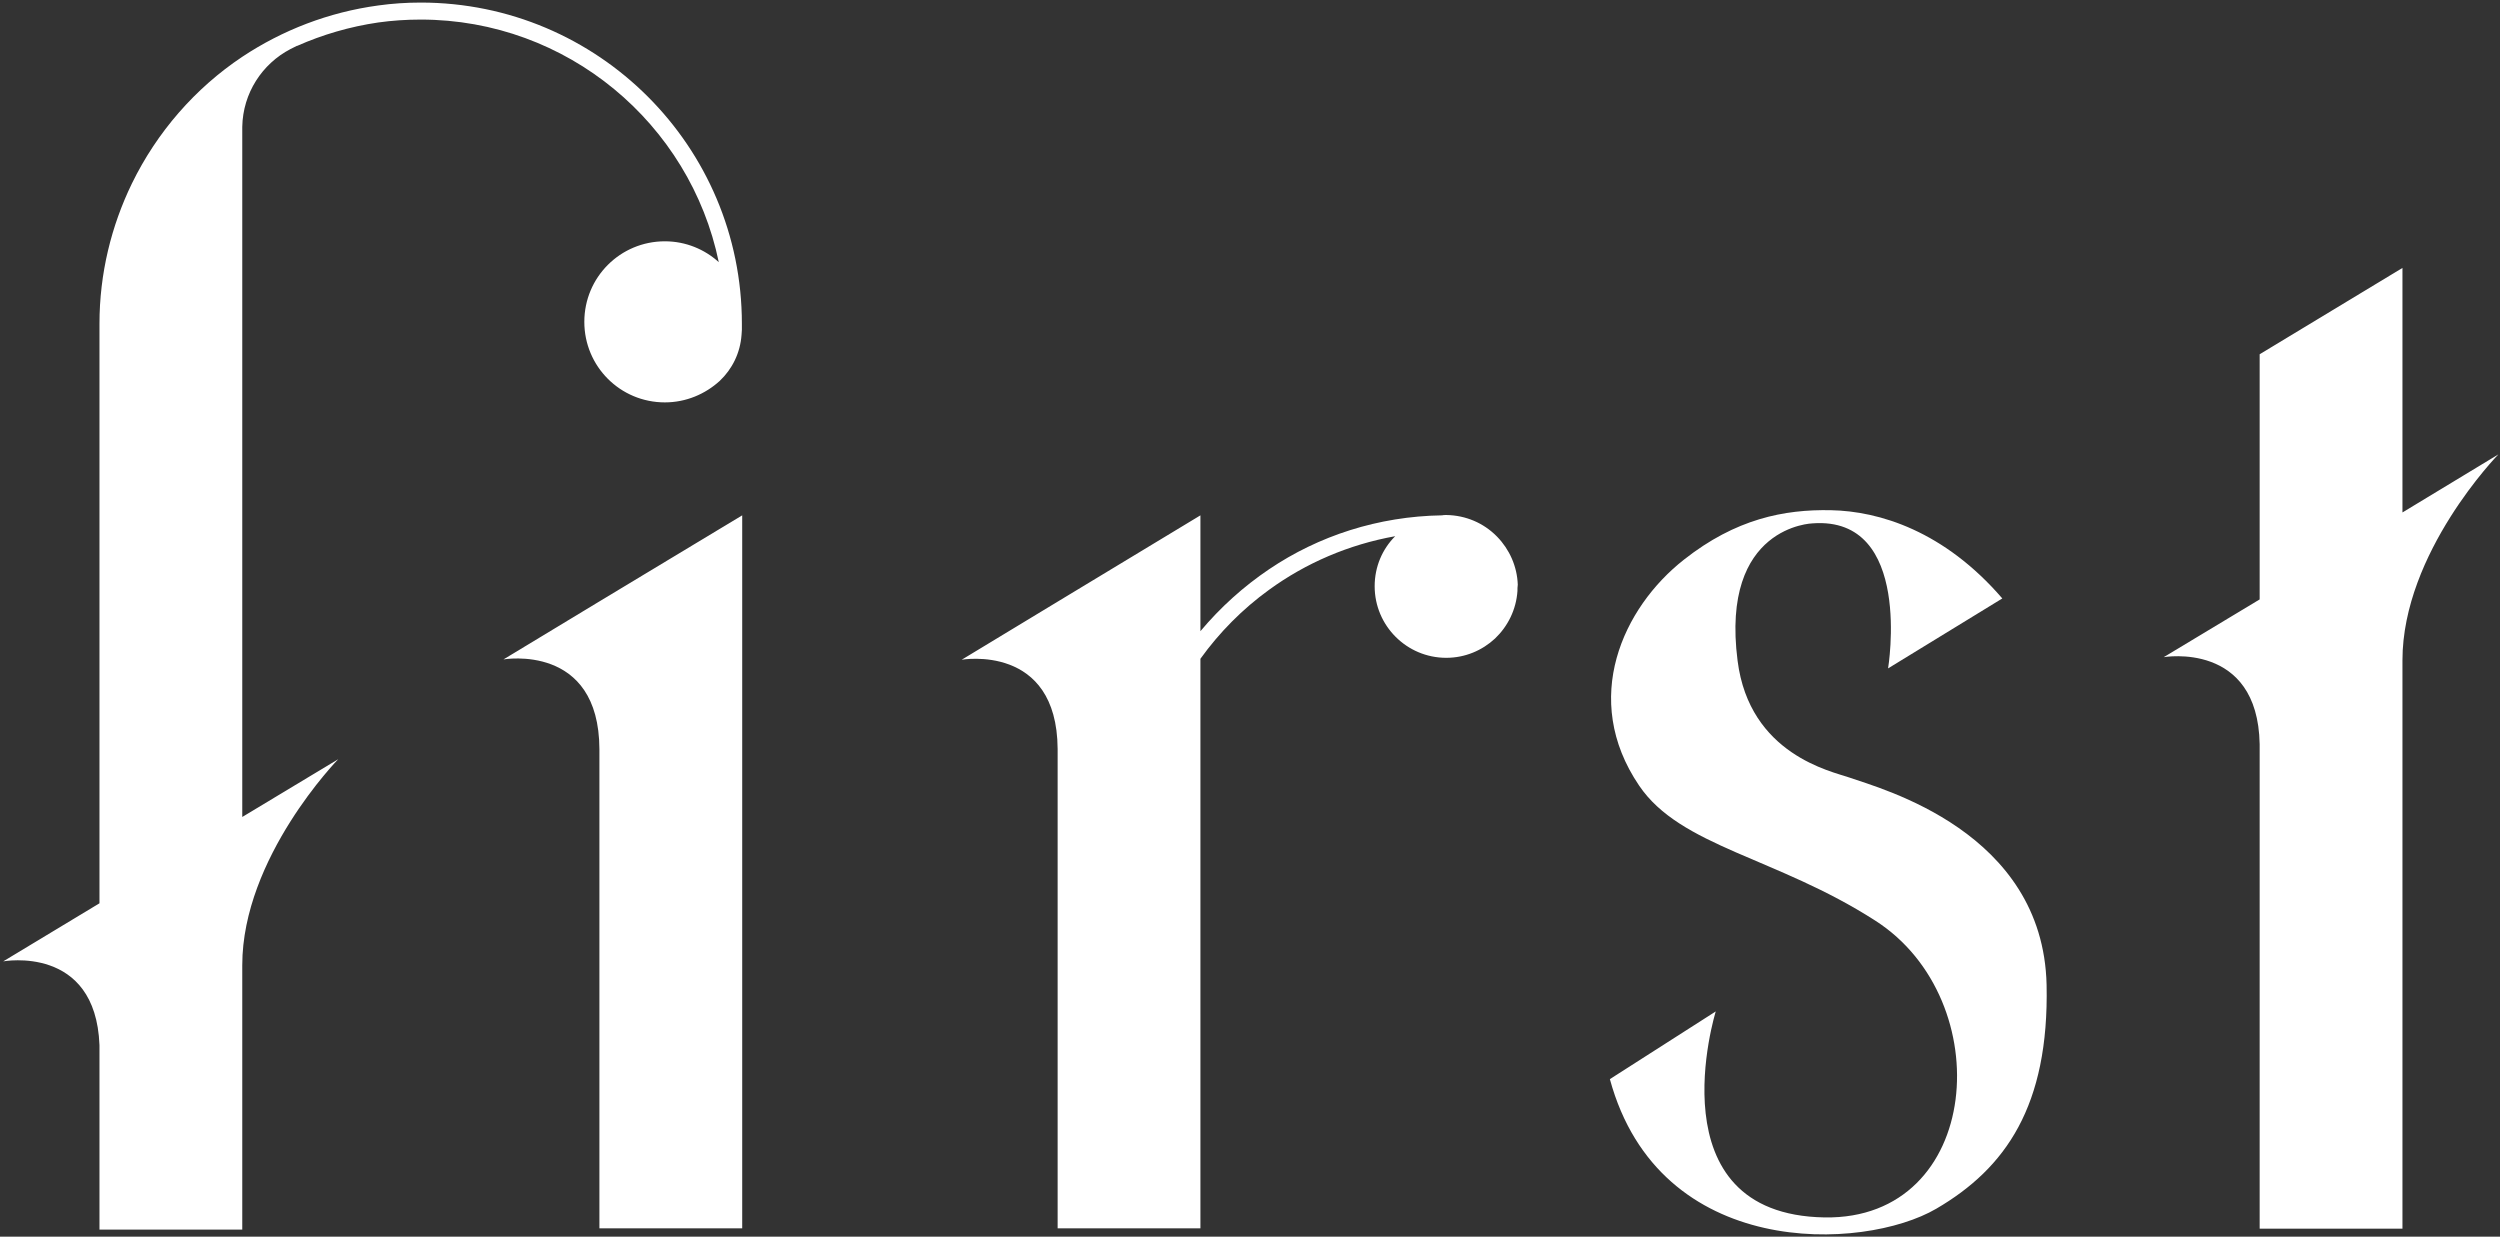 <?xml version="1.0" encoding="utf-8"?>
<!-- Generator: Adobe Illustrator 25.2.0, SVG Export Plug-In . SVG Version: 6.00 Build 0)  -->
<svg version="1.1" id="Layer_1" xmlns="http://www.w3.org/2000/svg" xmlns:xlink="http://www.w3.org/1999/xlink" x="0px" y="0px"
	 viewBox="0 0 779.1 385.4" style="enable-background:new 0 0 779.1 385.4;" xml:space="preserve">
<rect x="0" y="0" width="779.1" height="385.4" fill="#333333" stroke="none"/>
<style type="text/css">
	.st0{fill:#FFFFFF;}
</style>
<path class="st0" d="M224,81.7c-4.4-4-10.3-6.5-16.8-6.5c-13.9,0-25.1,11.2-25.1,25.1s11.2,25.1,25.1,25.1c6.6,0,12.6-2.6,17.1-6.7
	c0,0,0,0,0,0c0,0,0,0,0,0c0,0,0,0,0,0c0,0,0,0,0,0c3.9-3.7,6.4-8.7,6.8-14.4c0-0.5,0.1-1,0.1-1.5c0-0.2,0-0.3,0-0.5
	c0-0.5,0-0.9,0-1.4c0-55.3-44.8-100.1-100.1-100.1c-4.5,0-8.9,0.3-13.2,0.9C102.4,3.8,88,9.4,75.5,17.7
	c-14.7,9.8-26.6,23.5-34.4,39.5c-6.4,13.2-10.1,28-10.1,43.7c0,0,0,0,0,0.1c0,0,0,0,0,0.1v180.4l-30,18.1c0,0,28.8-5.3,30,26.1v57.5
	h44.5v-78.2l0-4.2c0-33.6,29.9-64.2,29.9-64.2l-29.9,18v-70.4v-6.4V59.3V40.8v-1.3c0.2-10.5,6.2-19.6,15-24.2c0.7-0.3,1.3-0.7,2-1
	c0,0,0.1,0,0.1,0c7.9-3.5,16.4-6,25.3-7.3c4.3-0.6,8.7-0.9,13.2-0.9C176.8,6.1,215.1,38.6,224,81.7z"/>
<path class="st0" d="M576.3,242.3c-5.4-1.9-31.1-7.1-34.8-36.4c-5.4-42.1,23.4-42.8,23.4-42.8c31.4-2.3,23.5,45.2,23.5,45.2
	l35.6-21.8c-18.1-21-38.3-27.2-53.4-27.5c-14.6-0.3-29.7,2.7-45.8,15.4c-19,14.9-32.3,43.4-14,70.4c12.9,19.1,42.8,22.3,73.6,42.1
	c38.6,24.7,33.4,93.3-15.8,92.5c-53.6-0.9-33.9-64.2-33.9-64.2l-33,21.1c15.4,56.6,79.1,53.6,101.7,40.4
	c21.6-12.6,35.2-32,34.4-69.8C636.7,259.1,586.2,245.8,576.3,242.3z"/>
<path class="st0" d="M187,187.3L187,187.3l-30.1,18.2c0,0,29.8-5.2,29.9,28l0,0v149.3h44.5V160.6L187,187.3z"/>
<path class="st0" d="M748.7,159.7V83.5l-44.5,26.9v76.3v0.1l-29.9,18c0,0,29.3-5.1,29.9,27.1v151h44.5V205.8l0,0
	c0-33.6,29.9-64.2,29.9-64.2L748.7,159.7z"/>
<path class="st0" d="M466.6,167.3c-0.1-0.1-0.2-0.2-0.3-0.3c-4-4-9.5-6.4-15.5-6.5c-0.1,0-0.1,0-0.2,0c-0.4,0-0.8,0-1.2,0.1
	c-19.9,0.3-38.5,6.4-53.9,16.8c-8,5.4-15.2,11.9-21.4,19.3c0,0,0,0,0,0v-36.1l-44.5,26.9v0l-29.9,18.1c0,0,29.7-5.2,29.9,27.8v149.4
	h44.5v-58.2c0,0,0,0,0,0v-8.6V205.3c5.9-8.2,13.1-15.5,21.4-21.5c11.4-8.3,24.8-14.1,39.3-16.7c-4,4-6.4,9.5-6.4,15.6
	c0,12.3,10,22.3,22.3,22.3c5.9,0,11.2-2.3,15.2-6c4-3.8,6.6-9,7-14.8c0-0.7,0-1.3,0.1-2C472.8,176.5,470.4,171.2,466.6,167.3z"/>
</svg>
